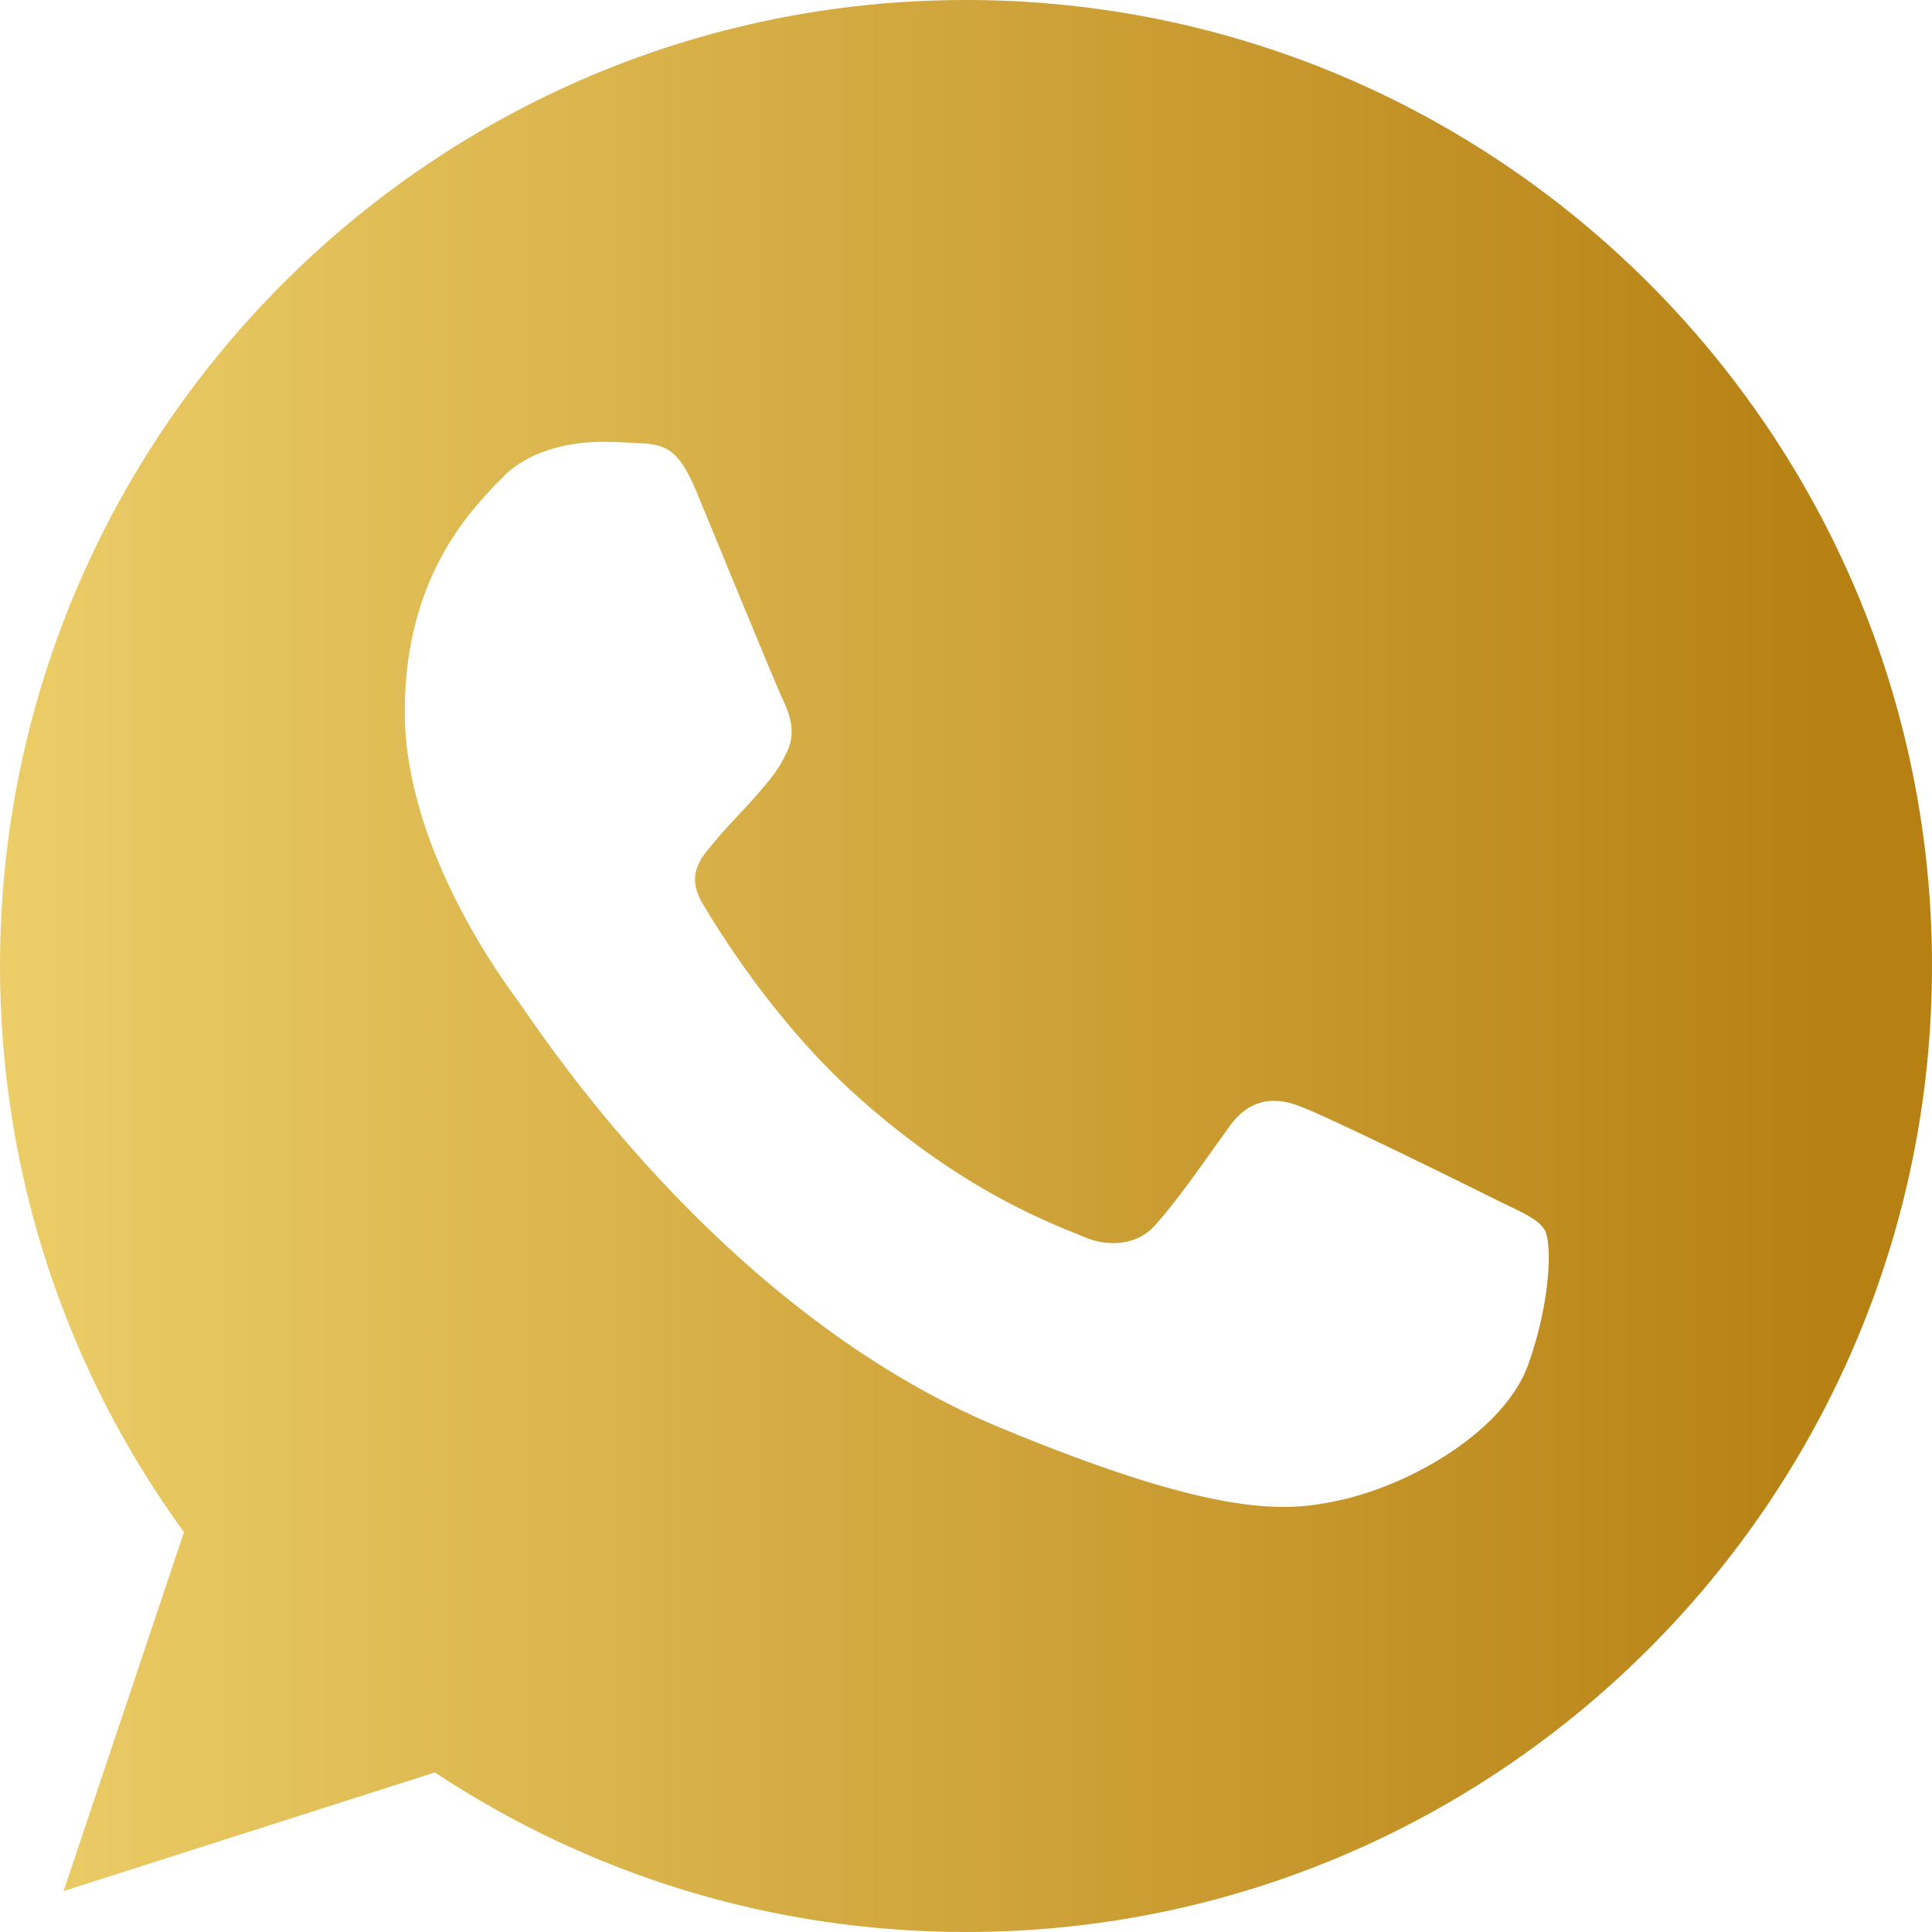 <?xml version="1.0" encoding="UTF-8"?> <svg xmlns="http://www.w3.org/2000/svg" width="22" height="22" viewBox="0 0 22 22" fill="none"><g clip-path="url(#clip0_241_1232)"><path fill-rule="evenodd" clip-rule="evenodd" d="M7.926 5.587C7.713 5.077 7.551 5.057 7.228 5.044C7.118 5.038 6.995 5.031 6.859 5.031C6.439 5.031 5.999 5.154 5.734 5.426C5.411 5.756 4.609 6.525 4.609 8.103C4.609 9.681 5.76 11.207 5.915 11.421C6.077 11.634 8.159 14.919 11.391 16.258C13.919 17.306 14.669 17.209 15.244 17.086C16.085 16.905 17.138 16.284 17.404 15.534C17.669 14.784 17.669 14.143 17.591 14.008C17.513 13.872 17.3 13.794 16.977 13.632C16.654 13.471 15.082 12.695 14.785 12.591C14.494 12.481 14.216 12.52 13.997 12.831C13.686 13.264 13.383 13.704 13.137 13.969C12.943 14.176 12.626 14.202 12.361 14.092C12.005 13.943 11.01 13.594 9.781 12.501C8.831 11.654 8.185 10.6 7.997 10.283C7.81 9.96 7.978 9.772 8.126 9.598C8.288 9.397 8.443 9.255 8.605 9.067C8.766 8.88 8.857 8.783 8.96 8.563C9.07 8.349 8.993 8.129 8.915 7.968C8.837 7.806 8.191 6.228 7.926 5.587ZM10.997 0C4.933 0 0 4.934 0 11C0 13.405 0.776 15.636 2.095 17.447L0.724 21.534L4.952 20.183C6.691 21.334 8.766 22 11.003 22C17.067 22 22 17.066 22 11C22 4.934 17.067 0 11.003 0H10.997L10.997 0Z" fill="url(#paint0_linear_241_1232)"></path></g><defs><linearGradient id="paint0_linear_241_1232" x1="0" y1="0" x2="22" y2="0" gradientUnits="userSpaceOnUse"><stop stop-color="#ECCD68"></stop><stop offset="0.961" stop-color="#B68012"></stop></linearGradient><clipPath id="clip0_241_1232"><rect width="22" height="22" fill="white"></rect></clipPath></defs></svg> 